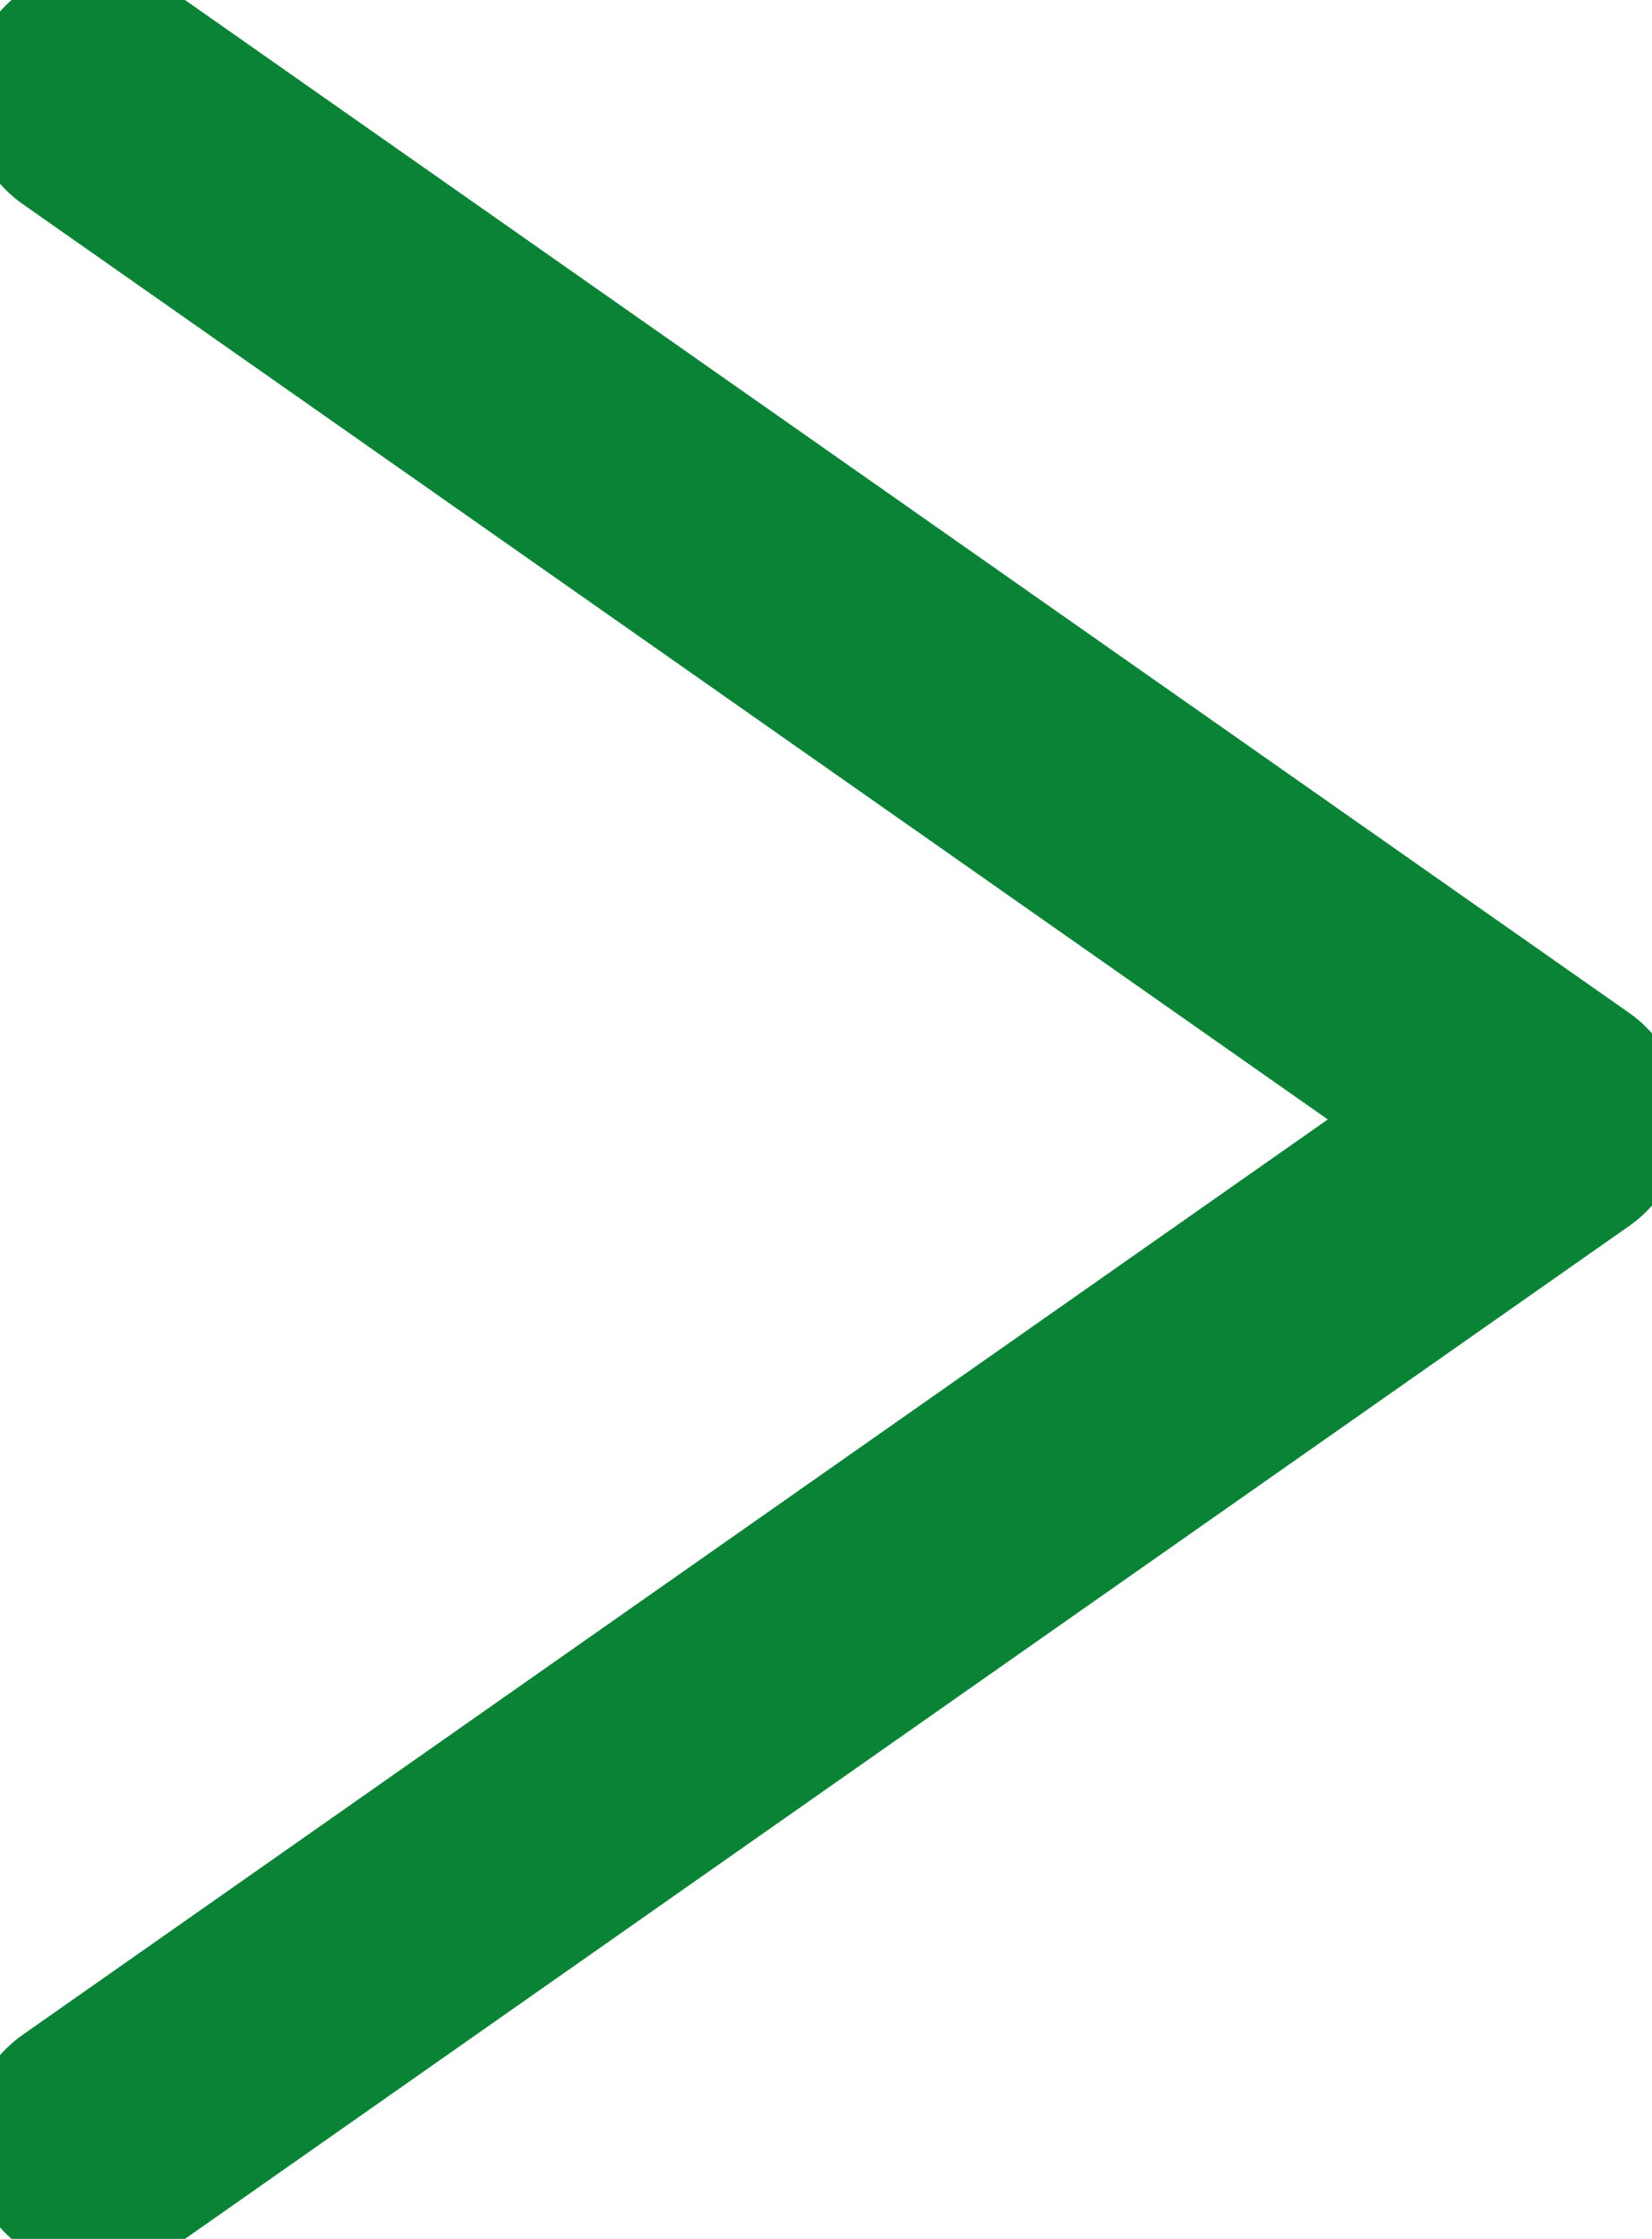 <?xml version="1.0" encoding="utf-8"?>
<!-- Generator: Adobe Illustrator 26.0.2, SVG Export Plug-In . SVG Version: 6.00 Build 0)  -->
<svg version="1.1" id="Ebene_1" xmlns="http://www.w3.org/2000/svg" xmlns:xlink="http://www.w3.org/1999/xlink" x="0px" y="0px"
	 viewBox="0 0 25.4 34.4" style="enable-background:new 0 0 25.4 34.4;" xml:space="preserve">
<style type="text/css">
	.st0{fill:none;stroke:#0B8337;stroke-width:4;stroke-linecap:round;stroke-linejoin:round;}
</style>
<g>
	<path id="Vereinigungsmenge_2" class="st0" d="M23.9,17.2L1.5,32.9L23.9,17.2z M1.5,1.5l22.4,15.7L1.5,1.5z"/>
</g>
</svg>
